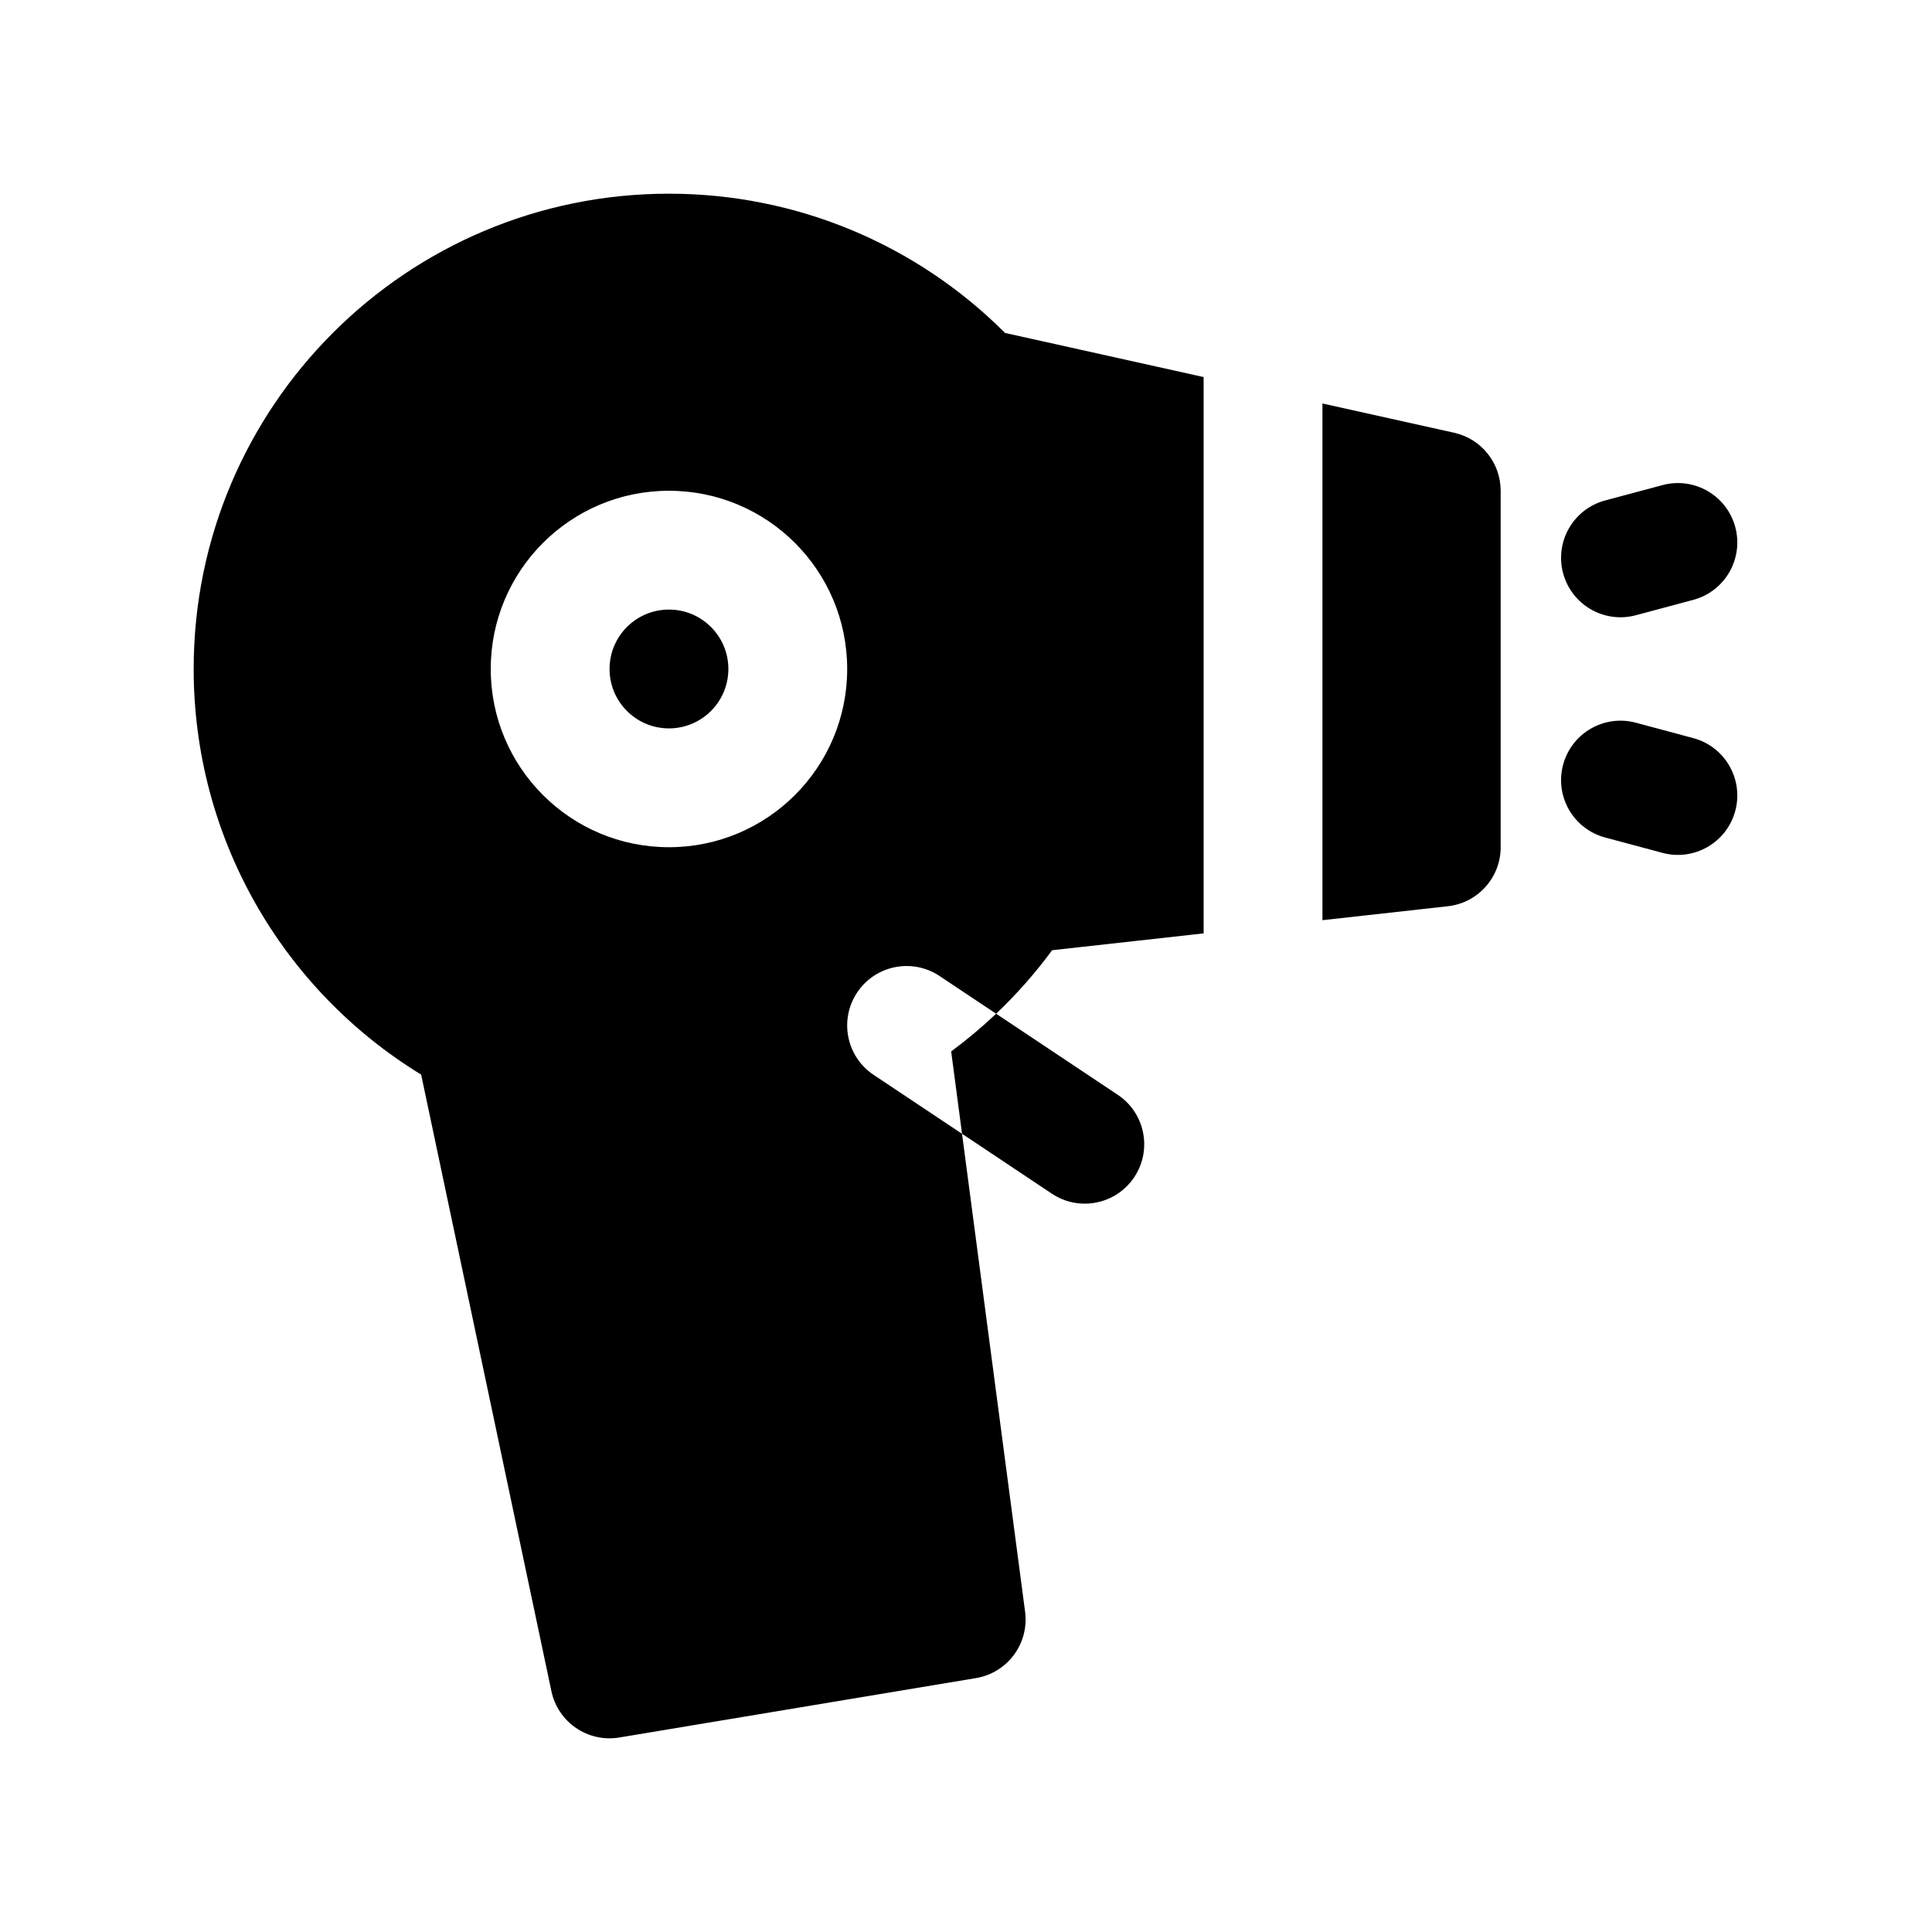 <?xml version="1.0" encoding="UTF-8"?>
<!-- Uploaded to: ICON Repo, www.svgrepo.com, Generator: ICON Repo Mixer Tools -->
<svg fill="#000000" width="800px" height="800px" version="1.1" viewBox="144 144 512 512" xmlns="http://www.w3.org/2000/svg">
 <path d="m407.98 412.64 32.238 21.492c7.234 4.824 9.191 14.602 4.367 21.836-4.824 7.234-14.598 9.188-21.832 4.367l-23.805-15.871 16.711 126.66c1.109 8.414-4.648 16.195-13.023 17.59l-94.516 15.742c-8.316 1.387-16.25-4.027-17.992-12.277l-34.52-163.4c-37.008-22.629-60.285-63.012-60.285-107.5 0-69.562 56.391-125.95 125.95-125.95 33.902 0 65.672 13.484 89.078 36.906l52.621 11.691v147.43l-40.156 4.461c-4.441 6.047-9.41 11.68-14.84 16.828zm86.48-161.71 34.906 7.754c7.203 1.602 12.328 7.992 12.328 15.371v94.465c0 8.02-6.031 14.762-14.004 15.645l-33.23 3.695zm-173.18 117.59c26.086 0 47.234-21.148 47.234-47.234 0-26.086-21.148-47.23-47.234-47.23-26.086 0-47.23 21.145-47.23 47.23 0 26.086 21.145 47.234 47.23 47.234zm0-31.488c-8.695 0-15.742-7.051-15.742-15.746 0-8.695 7.047-15.742 15.742-15.742 8.695 0 15.746 7.047 15.746 15.742 0 8.695-7.051 15.746-15.746 15.746zm86.703 75.613-14.992-9.992c-7.234-4.824-17.012-2.871-21.832 4.363-4.824 7.238-2.871 17.012 4.363 21.836l23.43 15.617-2.883-21.832c4.176-3.086 8.156-6.422 11.914-9.992zm161.39-46.699c-8.398-2.25-13.383-10.883-11.133-19.285 2.254-8.398 10.887-13.383 19.285-11.133l15.207 4.078c8.398 2.25 13.383 10.883 11.133 19.281-2.25 8.398-10.883 13.383-19.281 11.133zm8.152-58.902c-8.398 2.25-17.031-2.734-19.285-11.133-2.25-8.398 2.734-17.031 11.133-19.281l15.211-4.074c8.398-2.254 17.031 2.731 19.281 11.133 2.25 8.398-2.734 17.031-11.133 19.281z"/>
</svg>